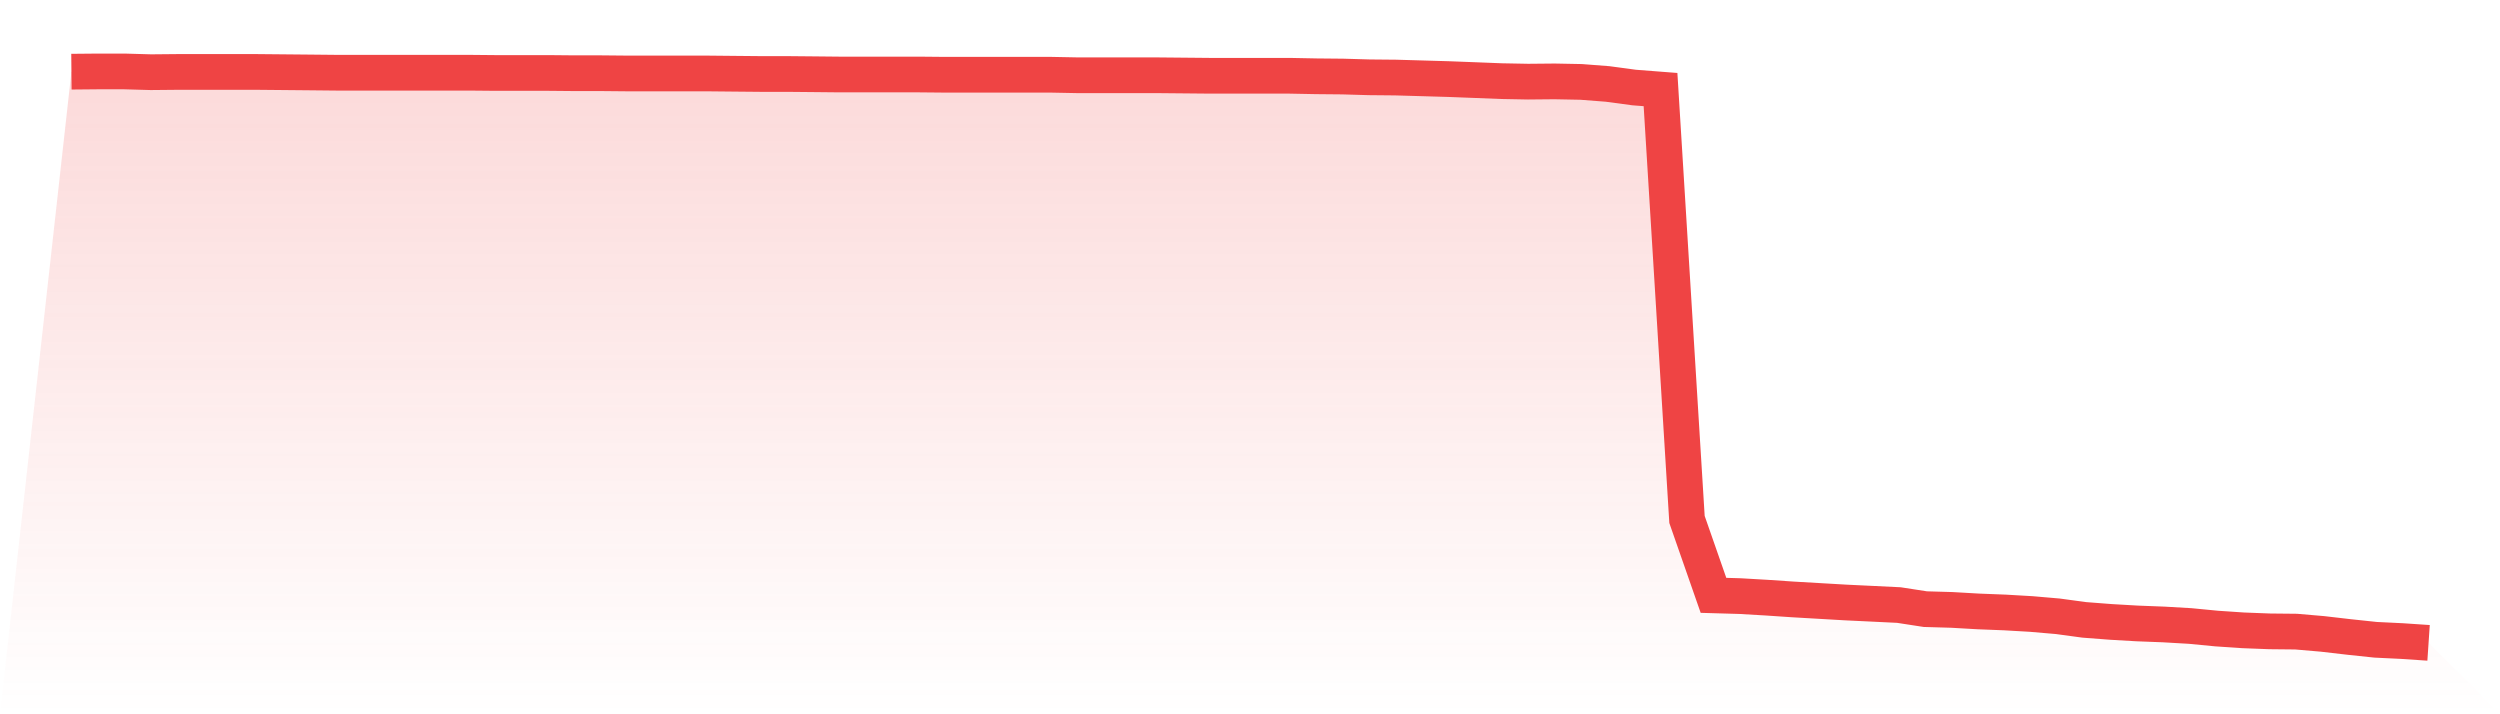 <svg viewBox="0 0 140 40" xmlns="http://www.w3.org/2000/svg">
<defs>
<linearGradient id="gradient" x1="0" x2="0" y1="0" y2="1">
<stop offset="0%" stop-color="#ef4444" stop-opacity="0.2"/>
<stop offset="100%" stop-color="#ef4444" stop-opacity="0"/>
</linearGradient>
</defs>
<path d="M4,4.014 L4,4.014 L5.483,4 L6.966,4 L8.449,4.043 L9.933,4.029 L11.416,4.029 L12.899,4.029 L14.382,4.029 L15.865,4.043 L17.348,4.057 L18.831,4.072 L20.315,4.072 L21.798,4.072 L23.281,4.072 L24.764,4.072 L26.247,4.072 L27.73,4.086 L29.213,4.086 L30.697,4.086 L32.18,4.1 L33.663,4.1 L35.146,4.114 L36.629,4.114 L38.112,4.114 L39.596,4.114 L41.079,4.129 L42.562,4.143 L44.045,4.143 L45.528,4.157 L47.011,4.172 L48.494,4.172 L49.978,4.172 L51.461,4.172 L52.944,4.186 L54.427,4.186 L55.91,4.186 L57.393,4.186 L58.876,4.186 L60.36,4.215 L61.843,4.215 L63.326,4.215 L64.809,4.215 L66.292,4.229 L67.775,4.243 L69.258,4.243 L70.742,4.243 L72.225,4.243 L73.708,4.272 L75.191,4.286 L76.674,4.329 L78.157,4.343 L79.64,4.386 L81.124,4.429 L82.607,4.486 L84.09,4.544 L85.573,4.572 L87.056,4.558 L88.539,4.587 L90.022,4.701 L91.506,4.901 L92.989,5.016 L94.472,29.091 L95.955,33.339 L97.438,33.382 L98.921,33.468 L100.404,33.568 L101.888,33.654 L103.371,33.74 L104.854,33.811 L106.337,33.883 L107.82,34.112 L109.303,34.155 L110.787,34.24 L112.27,34.298 L113.753,34.384 L115.236,34.512 L116.719,34.713 L118.202,34.827 L119.685,34.913 L121.169,34.97 L122.652,35.056 L124.135,35.199 L125.618,35.299 L127.101,35.356 L128.584,35.371 L130.067,35.499 L131.551,35.671 L133.034,35.828 L134.517,35.9 L136,36 L140,40 L0,40 z" fill="url(#gradient)"/>
<path d="M4,4.014 L4,4.014 L5.483,4 L6.966,4 L8.449,4.043 L9.933,4.029 L11.416,4.029 L12.899,4.029 L14.382,4.029 L15.865,4.043 L17.348,4.057 L18.831,4.072 L20.315,4.072 L21.798,4.072 L23.281,4.072 L24.764,4.072 L26.247,4.072 L27.73,4.086 L29.213,4.086 L30.697,4.086 L32.18,4.1 L33.663,4.1 L35.146,4.114 L36.629,4.114 L38.112,4.114 L39.596,4.114 L41.079,4.129 L42.562,4.143 L44.045,4.143 L45.528,4.157 L47.011,4.172 L48.494,4.172 L49.978,4.172 L51.461,4.172 L52.944,4.186 L54.427,4.186 L55.91,4.186 L57.393,4.186 L58.876,4.186 L60.36,4.215 L61.843,4.215 L63.326,4.215 L64.809,4.215 L66.292,4.229 L67.775,4.243 L69.258,4.243 L70.742,4.243 L72.225,4.243 L73.708,4.272 L75.191,4.286 L76.674,4.329 L78.157,4.343 L79.64,4.386 L81.124,4.429 L82.607,4.486 L84.09,4.544 L85.573,4.572 L87.056,4.558 L88.539,4.587 L90.022,4.701 L91.506,4.901 L92.989,5.016 L94.472,29.091 L95.955,33.339 L97.438,33.382 L98.921,33.468 L100.404,33.568 L101.888,33.654 L103.371,33.74 L104.854,33.811 L106.337,33.883 L107.82,34.112 L109.303,34.155 L110.787,34.24 L112.27,34.298 L113.753,34.384 L115.236,34.512 L116.719,34.713 L118.202,34.827 L119.685,34.913 L121.169,34.97 L122.652,35.056 L124.135,35.199 L125.618,35.299 L127.101,35.356 L128.584,35.371 L130.067,35.499 L131.551,35.671 L133.034,35.828 L134.517,35.9 L136,36" fill="none" stroke="#ef4444" stroke-width="2"/>
</svg>
